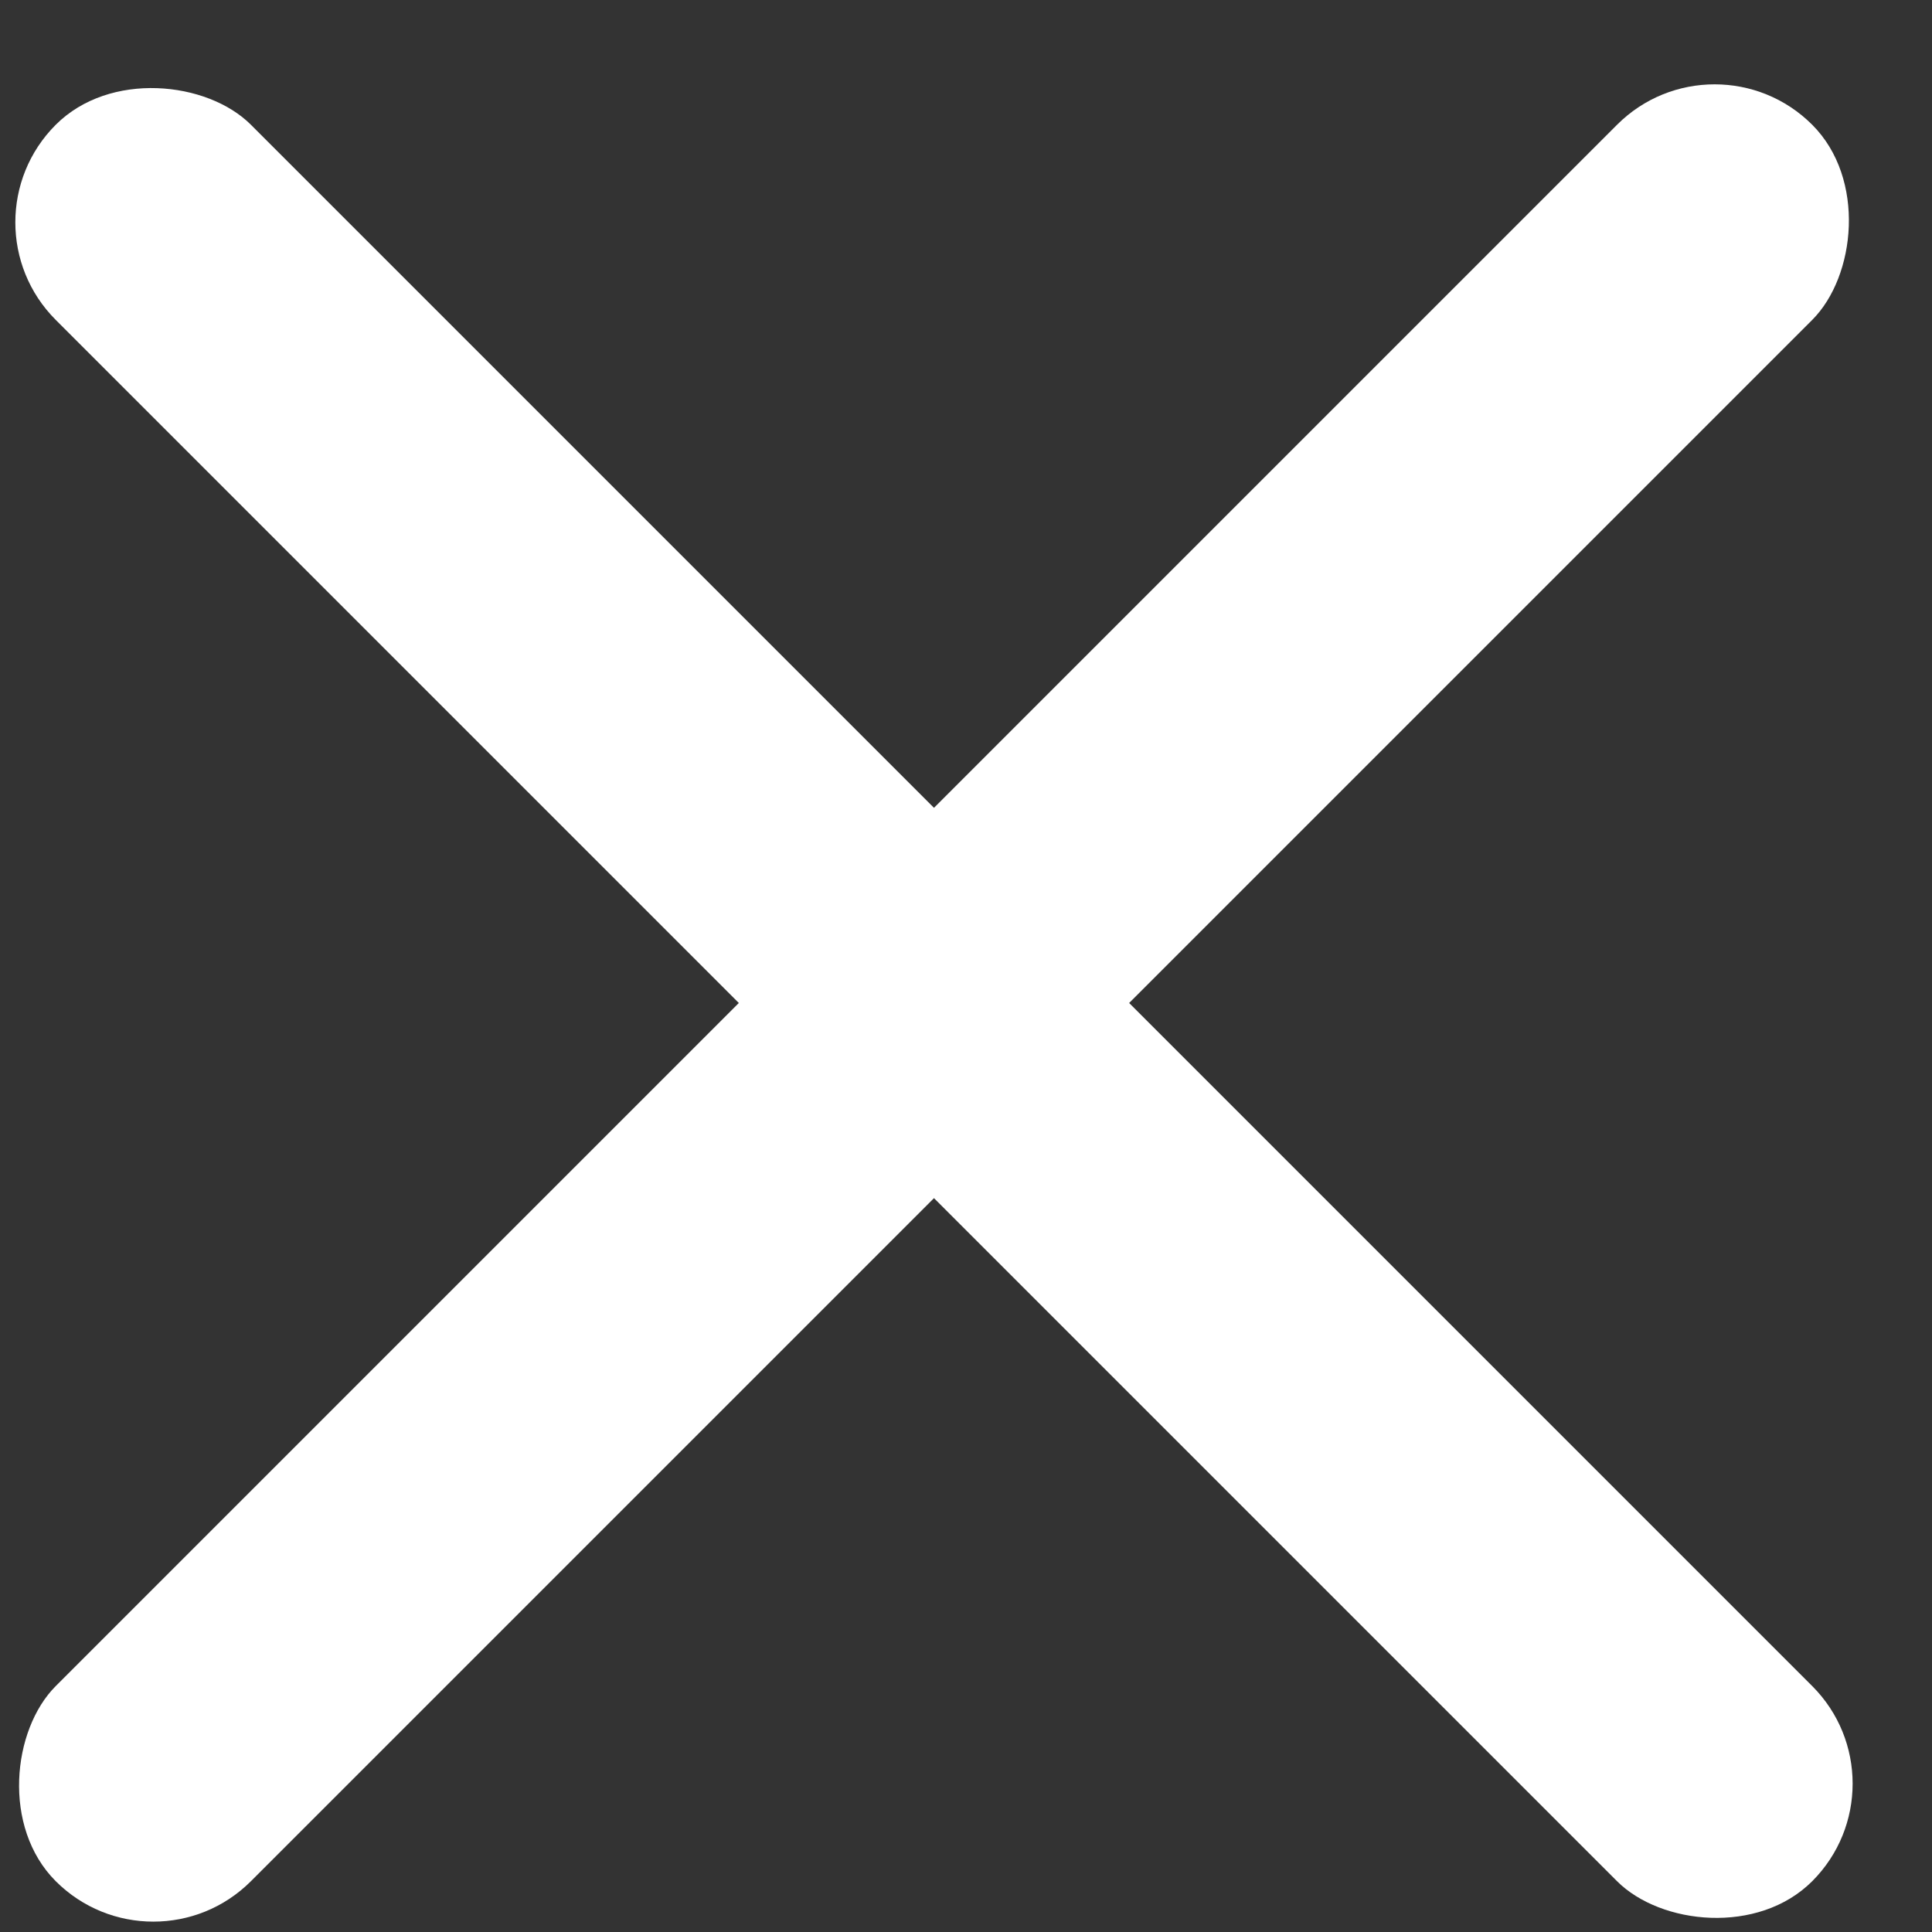 <svg xmlns="http://www.w3.org/2000/svg" viewBox="0 0 14 14">
  <rect x="0" y="0" width="14" height="14" fill="#333333" stroke="none"/>
  <g fill="#FFF" transform="translate(-1)" fill-rule="evenodd">
    <rect transform="rotate(-45 7.768 7.268)" x="6.768" y="-1.732" width="2" height="18" rx="1"/><rect transform="rotate(45 7.768 7.268)" x="6.768" y="-1.732" width="2" height="18" rx="1"/>
  </g>
</svg>